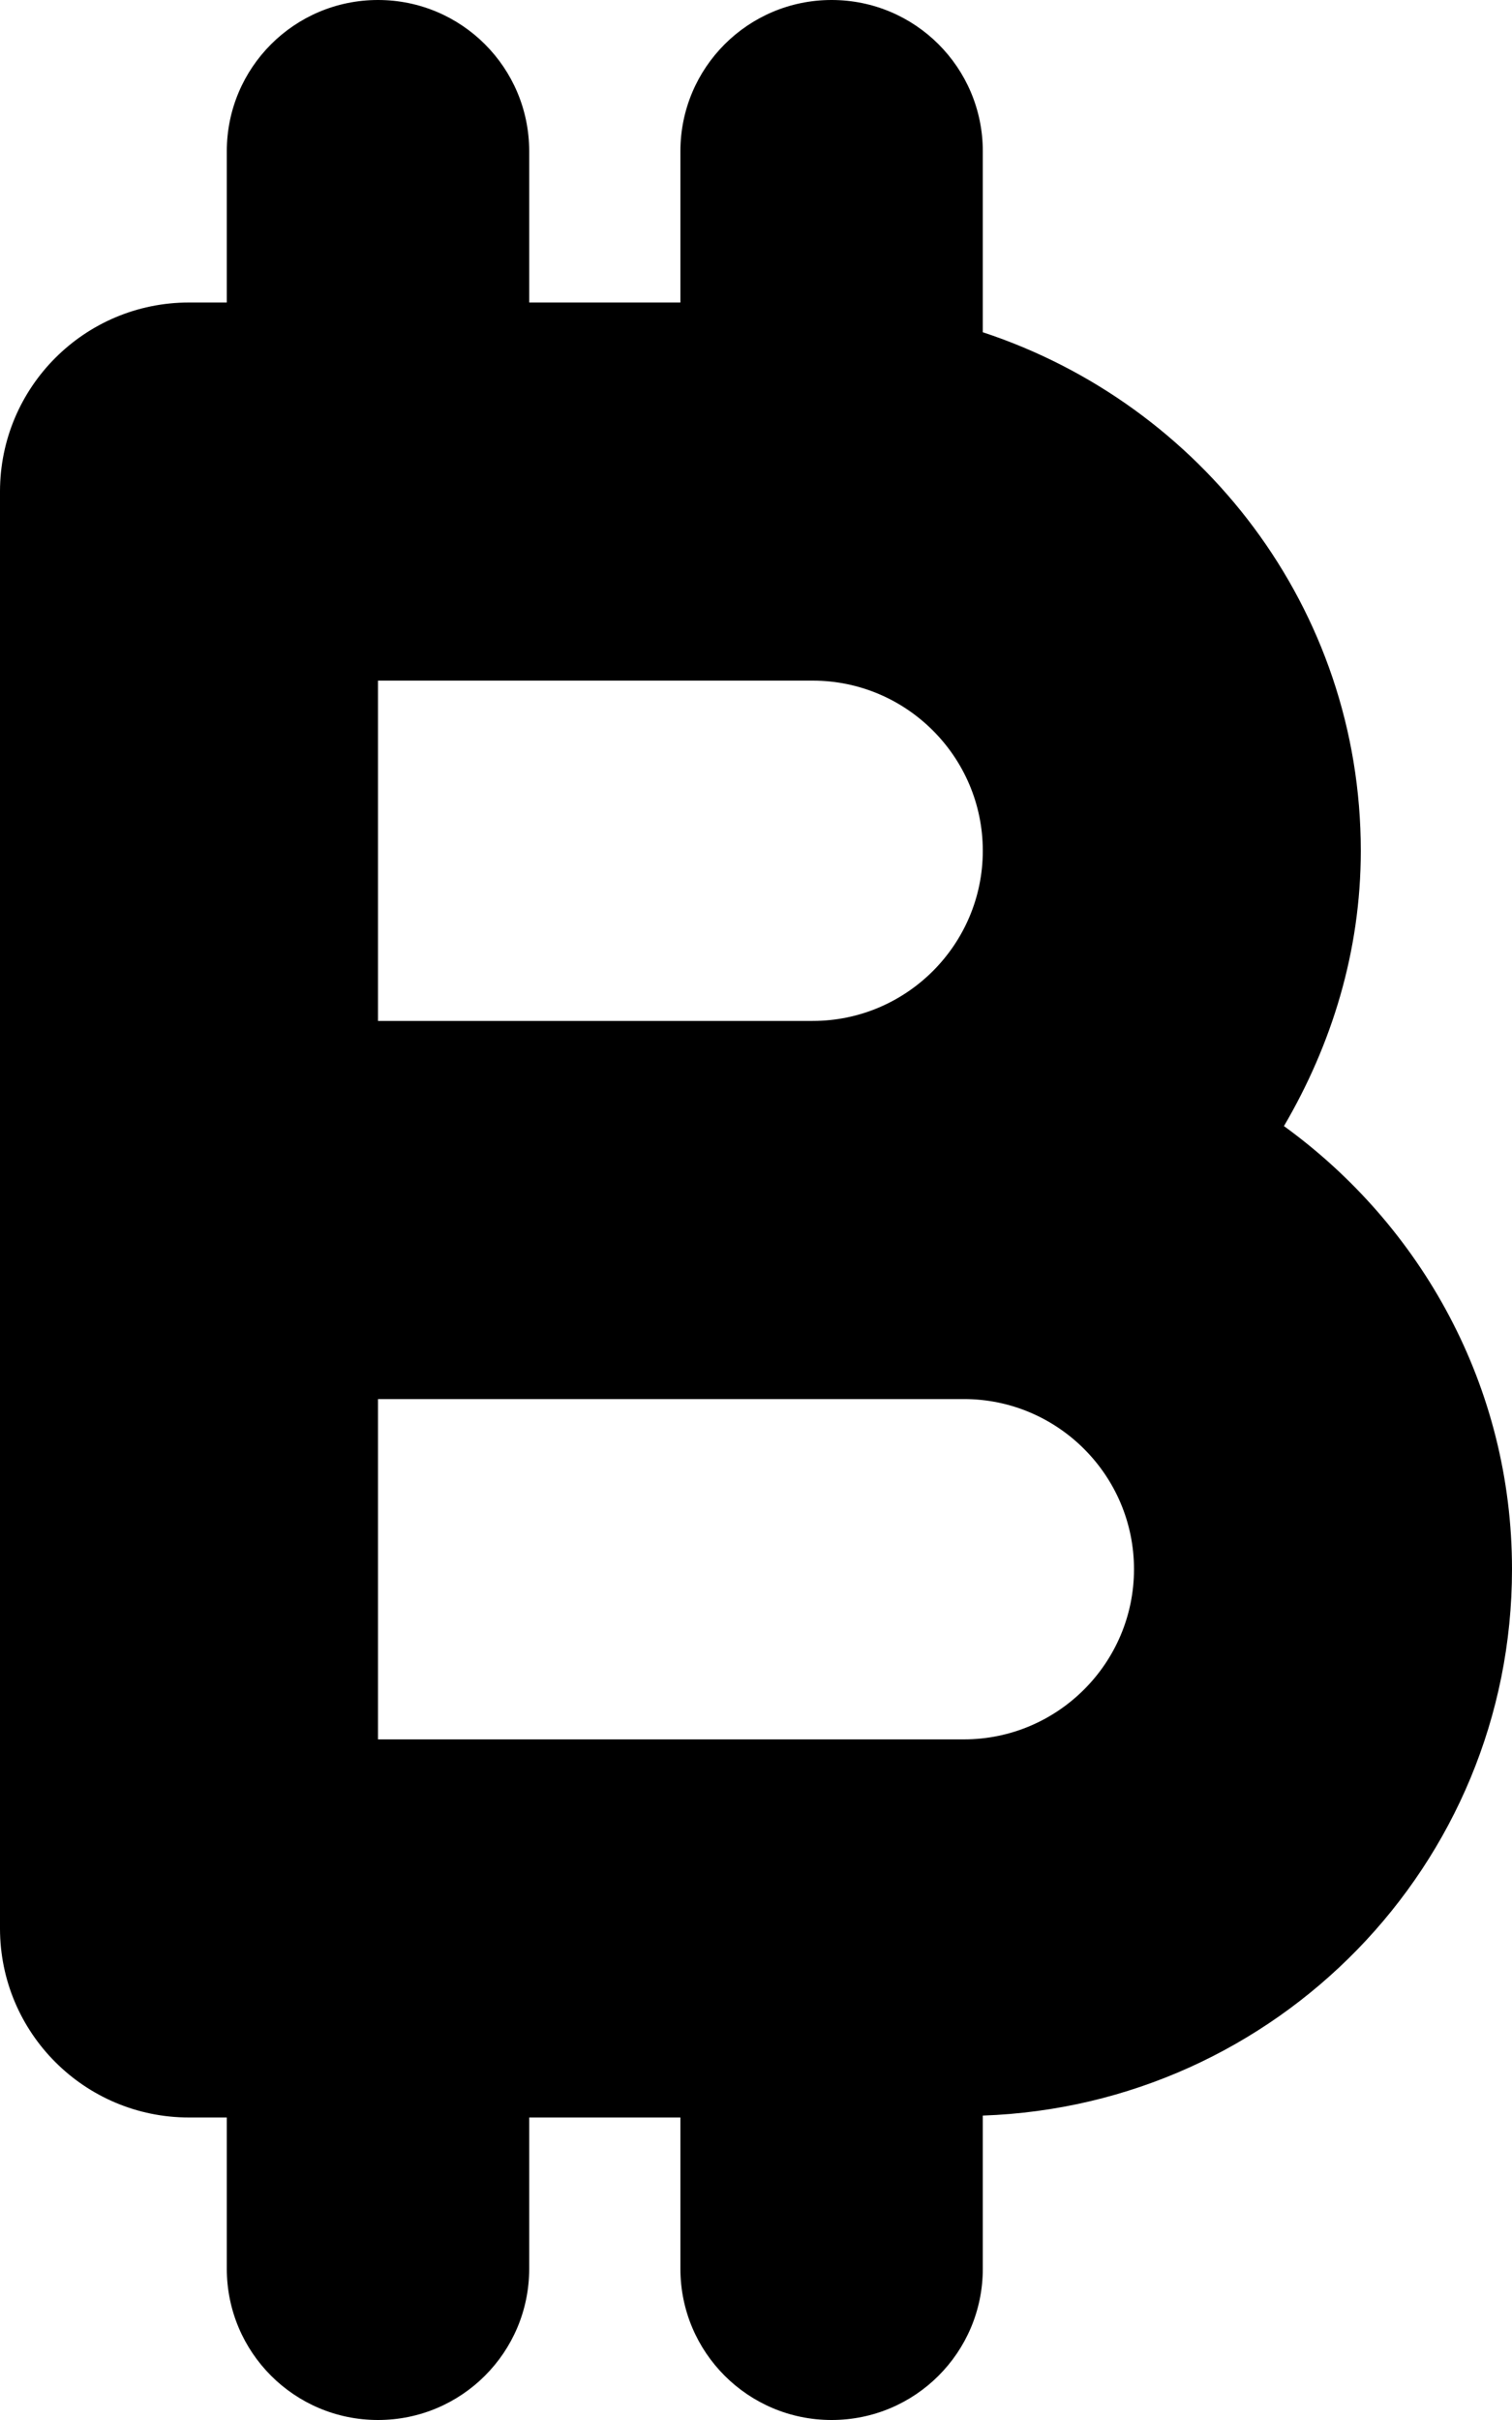 <svg xmlns="http://www.w3.org/2000/svg" viewBox="0 0 320 512"><!-- Font Awesome Pro 6.0.0-alpha2 by @fontawesome - https://fontawesome.com License - https://fontawesome.com/license (Commercial License) --><path d="M320 332C320 293.379 300.844 259.342 271.734 238.246C281.812 221.061 288 201.322 288 180C288 128.676 254.281 85.543 208 70.295V32C208 14.312 193.688 0 176 0S144 14.312 144 32V64H112V32C112 14.312 97.688 0 80 0S48 14.312 48 32V64H40C17.906 64 0 81.906 0 104V408C0 430.094 17.906 448 40 448H48V480C48 497.688 62.312 512 80 512S112 497.688 112 480V448H144V480C144 497.688 158.312 512 176 512S208 497.688 208 480V447.596C270.078 445.434 320 394.6 320 332ZM80 144H172C191.844 144 208 160.156 208 180S191.844 216 172 216H80V144ZM204 368H80V296H204C223.844 296 240 312.156 240 332S223.844 368 204 368Z"/></svg>